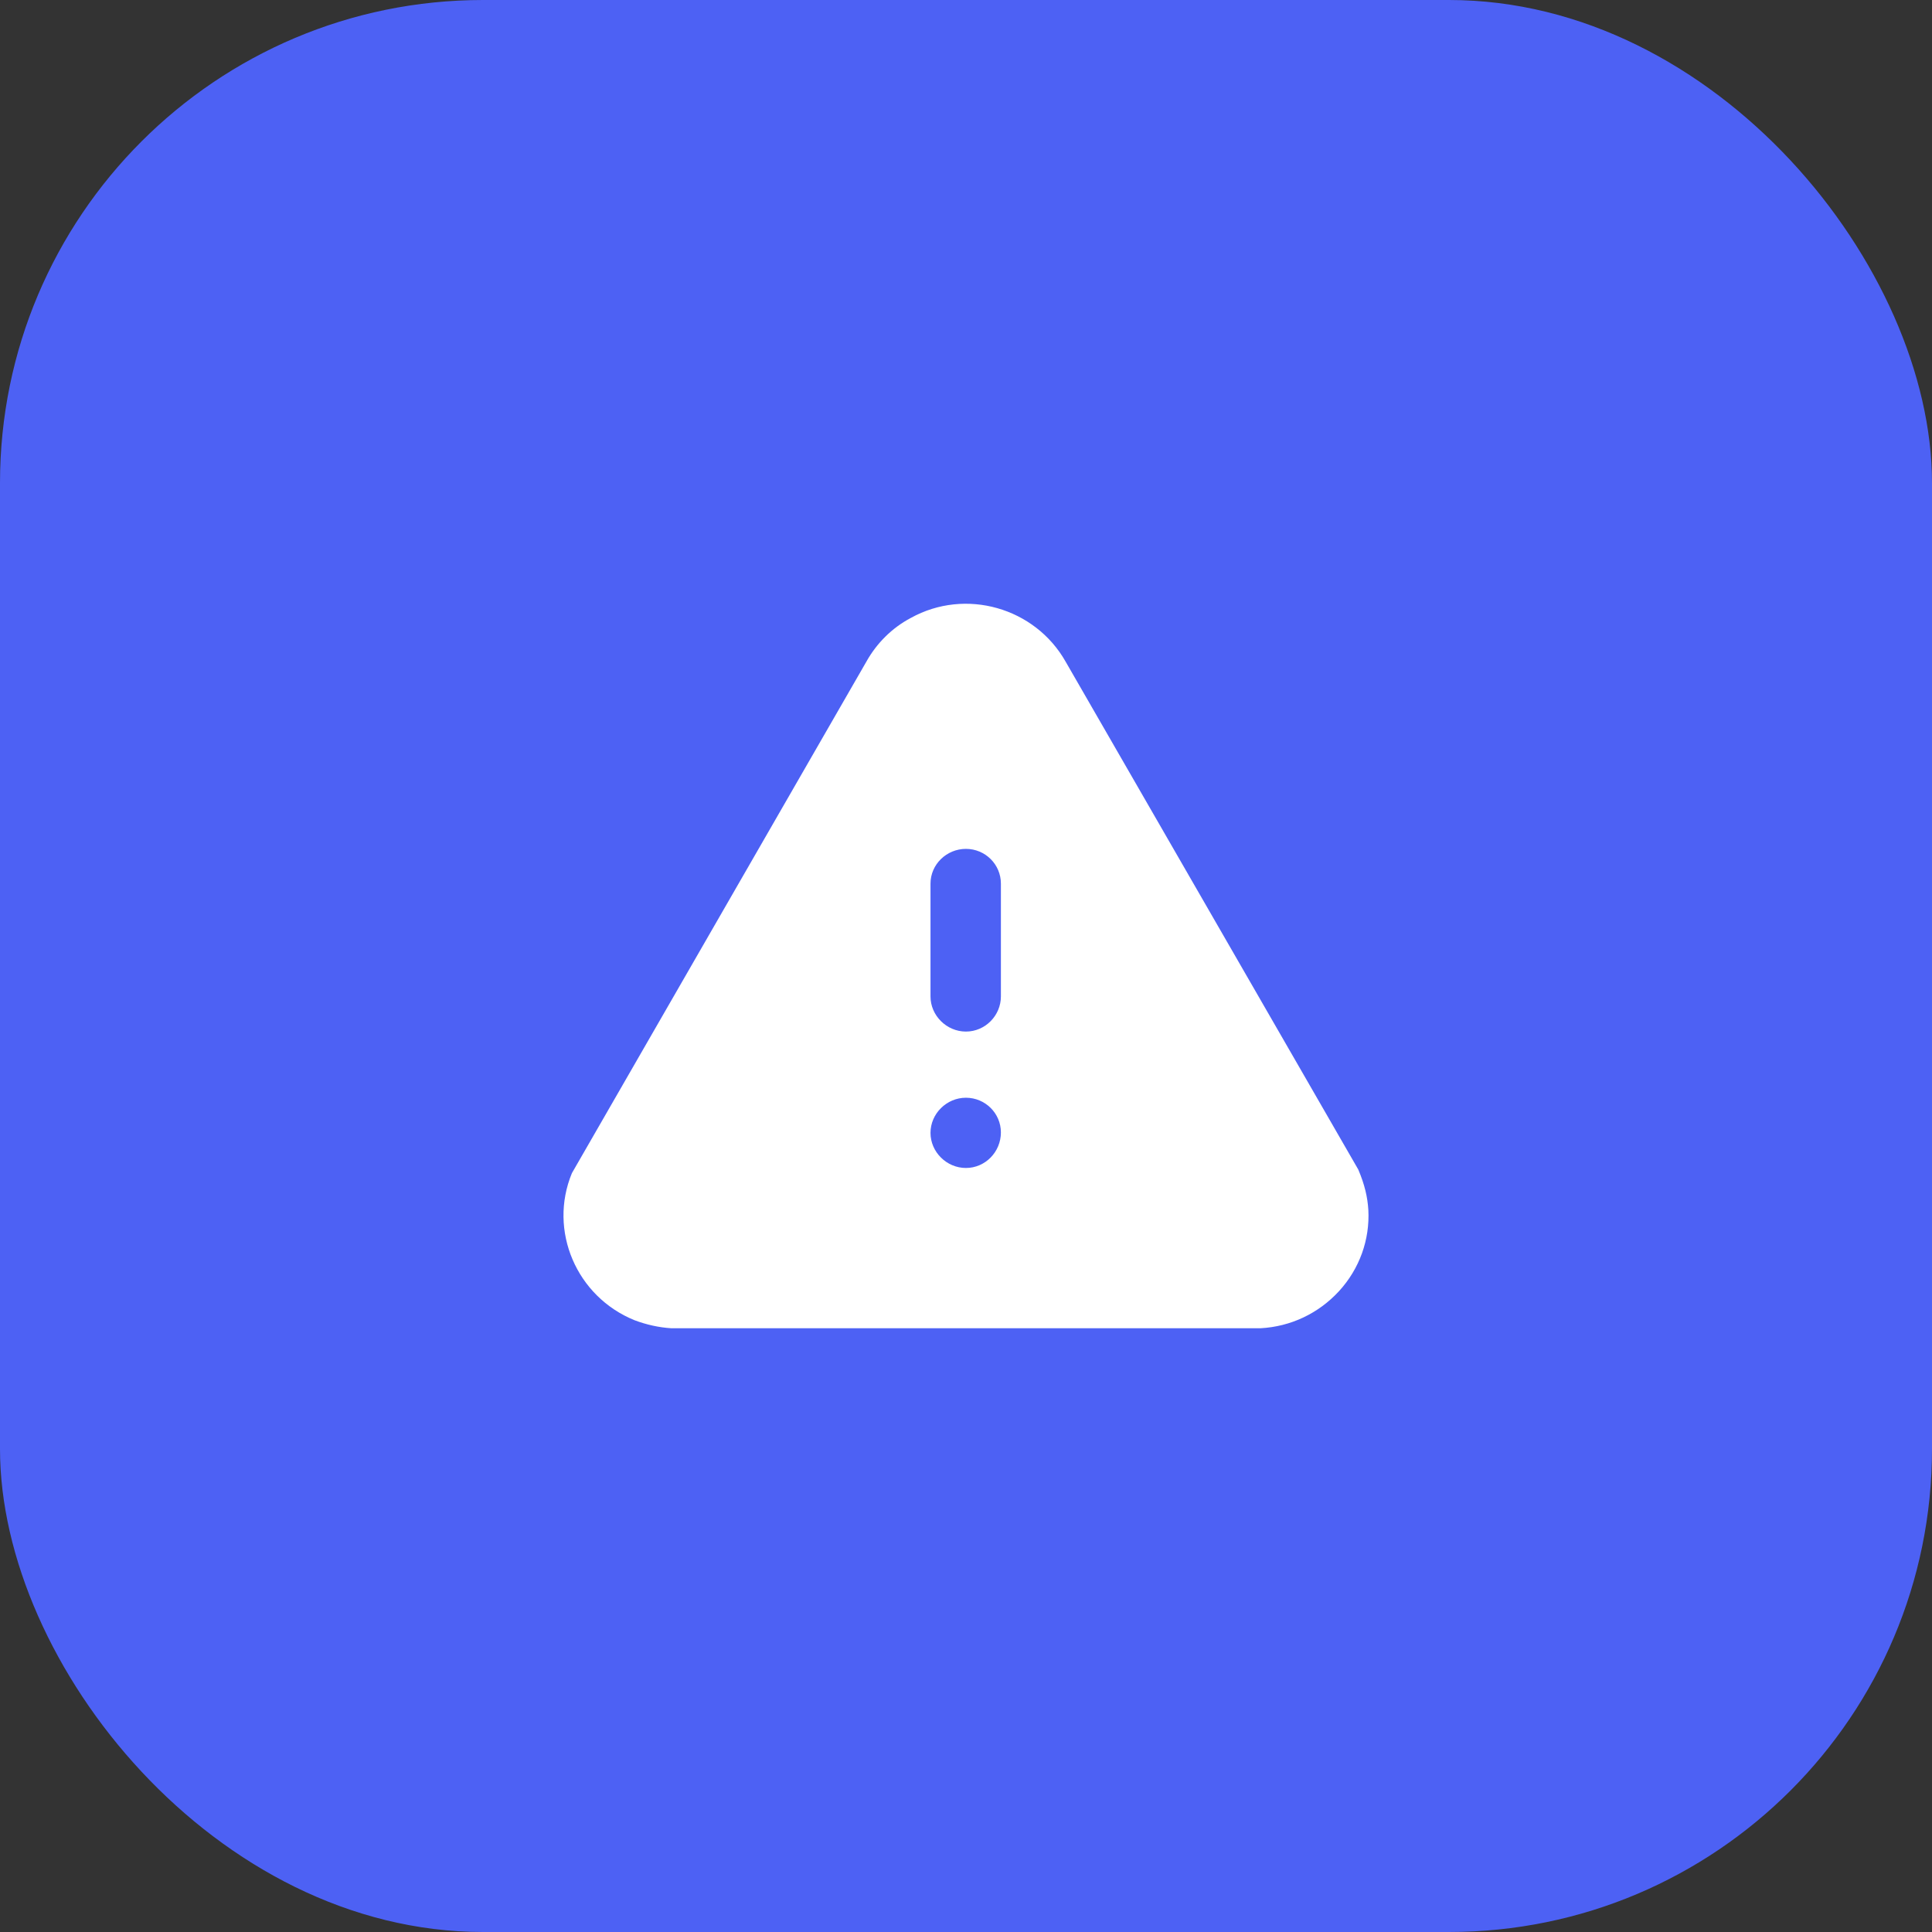 <svg width="48" height="48" viewBox="0 0 48 48" fill="none" xmlns="http://www.w3.org/2000/svg">
<rect x="0" y="0" width="48" height="48" fill="#333333" stroke="none"/>
<rect width="48" height="48" rx="12" fill="#4D61F4"/>
<path fill-rule="evenodd" clip-rule="evenodd" d="M26.477 16.442L33.746 29.057C33.906 29.434 33.976 29.74 33.996 30.058C34.036 30.801 33.776 31.524 33.266 32.08C32.756 32.633 32.066 32.96 31.316 33H16.679C16.369 32.981 16.059 32.911 15.769 32.802C14.319 32.217 13.619 30.572 14.209 29.146L21.528 16.433C21.778 15.986 22.158 15.601 22.628 15.353C23.988 14.599 25.717 15.095 26.477 16.442ZM24.867 24.756C24.867 25.231 24.478 25.629 23.998 25.629C23.518 25.629 23.118 25.231 23.118 24.756V21.953C23.118 21.476 23.518 21.09 23.998 21.09C24.478 21.09 24.867 21.476 24.867 21.953V24.756ZM23.998 29.018C23.518 29.018 23.118 28.62 23.118 28.146C23.118 27.669 23.518 27.273 23.998 27.273C24.478 27.273 24.867 27.66 24.867 28.135C24.867 28.62 24.478 29.018 23.998 29.018Z" fill="white"/>
</svg>
